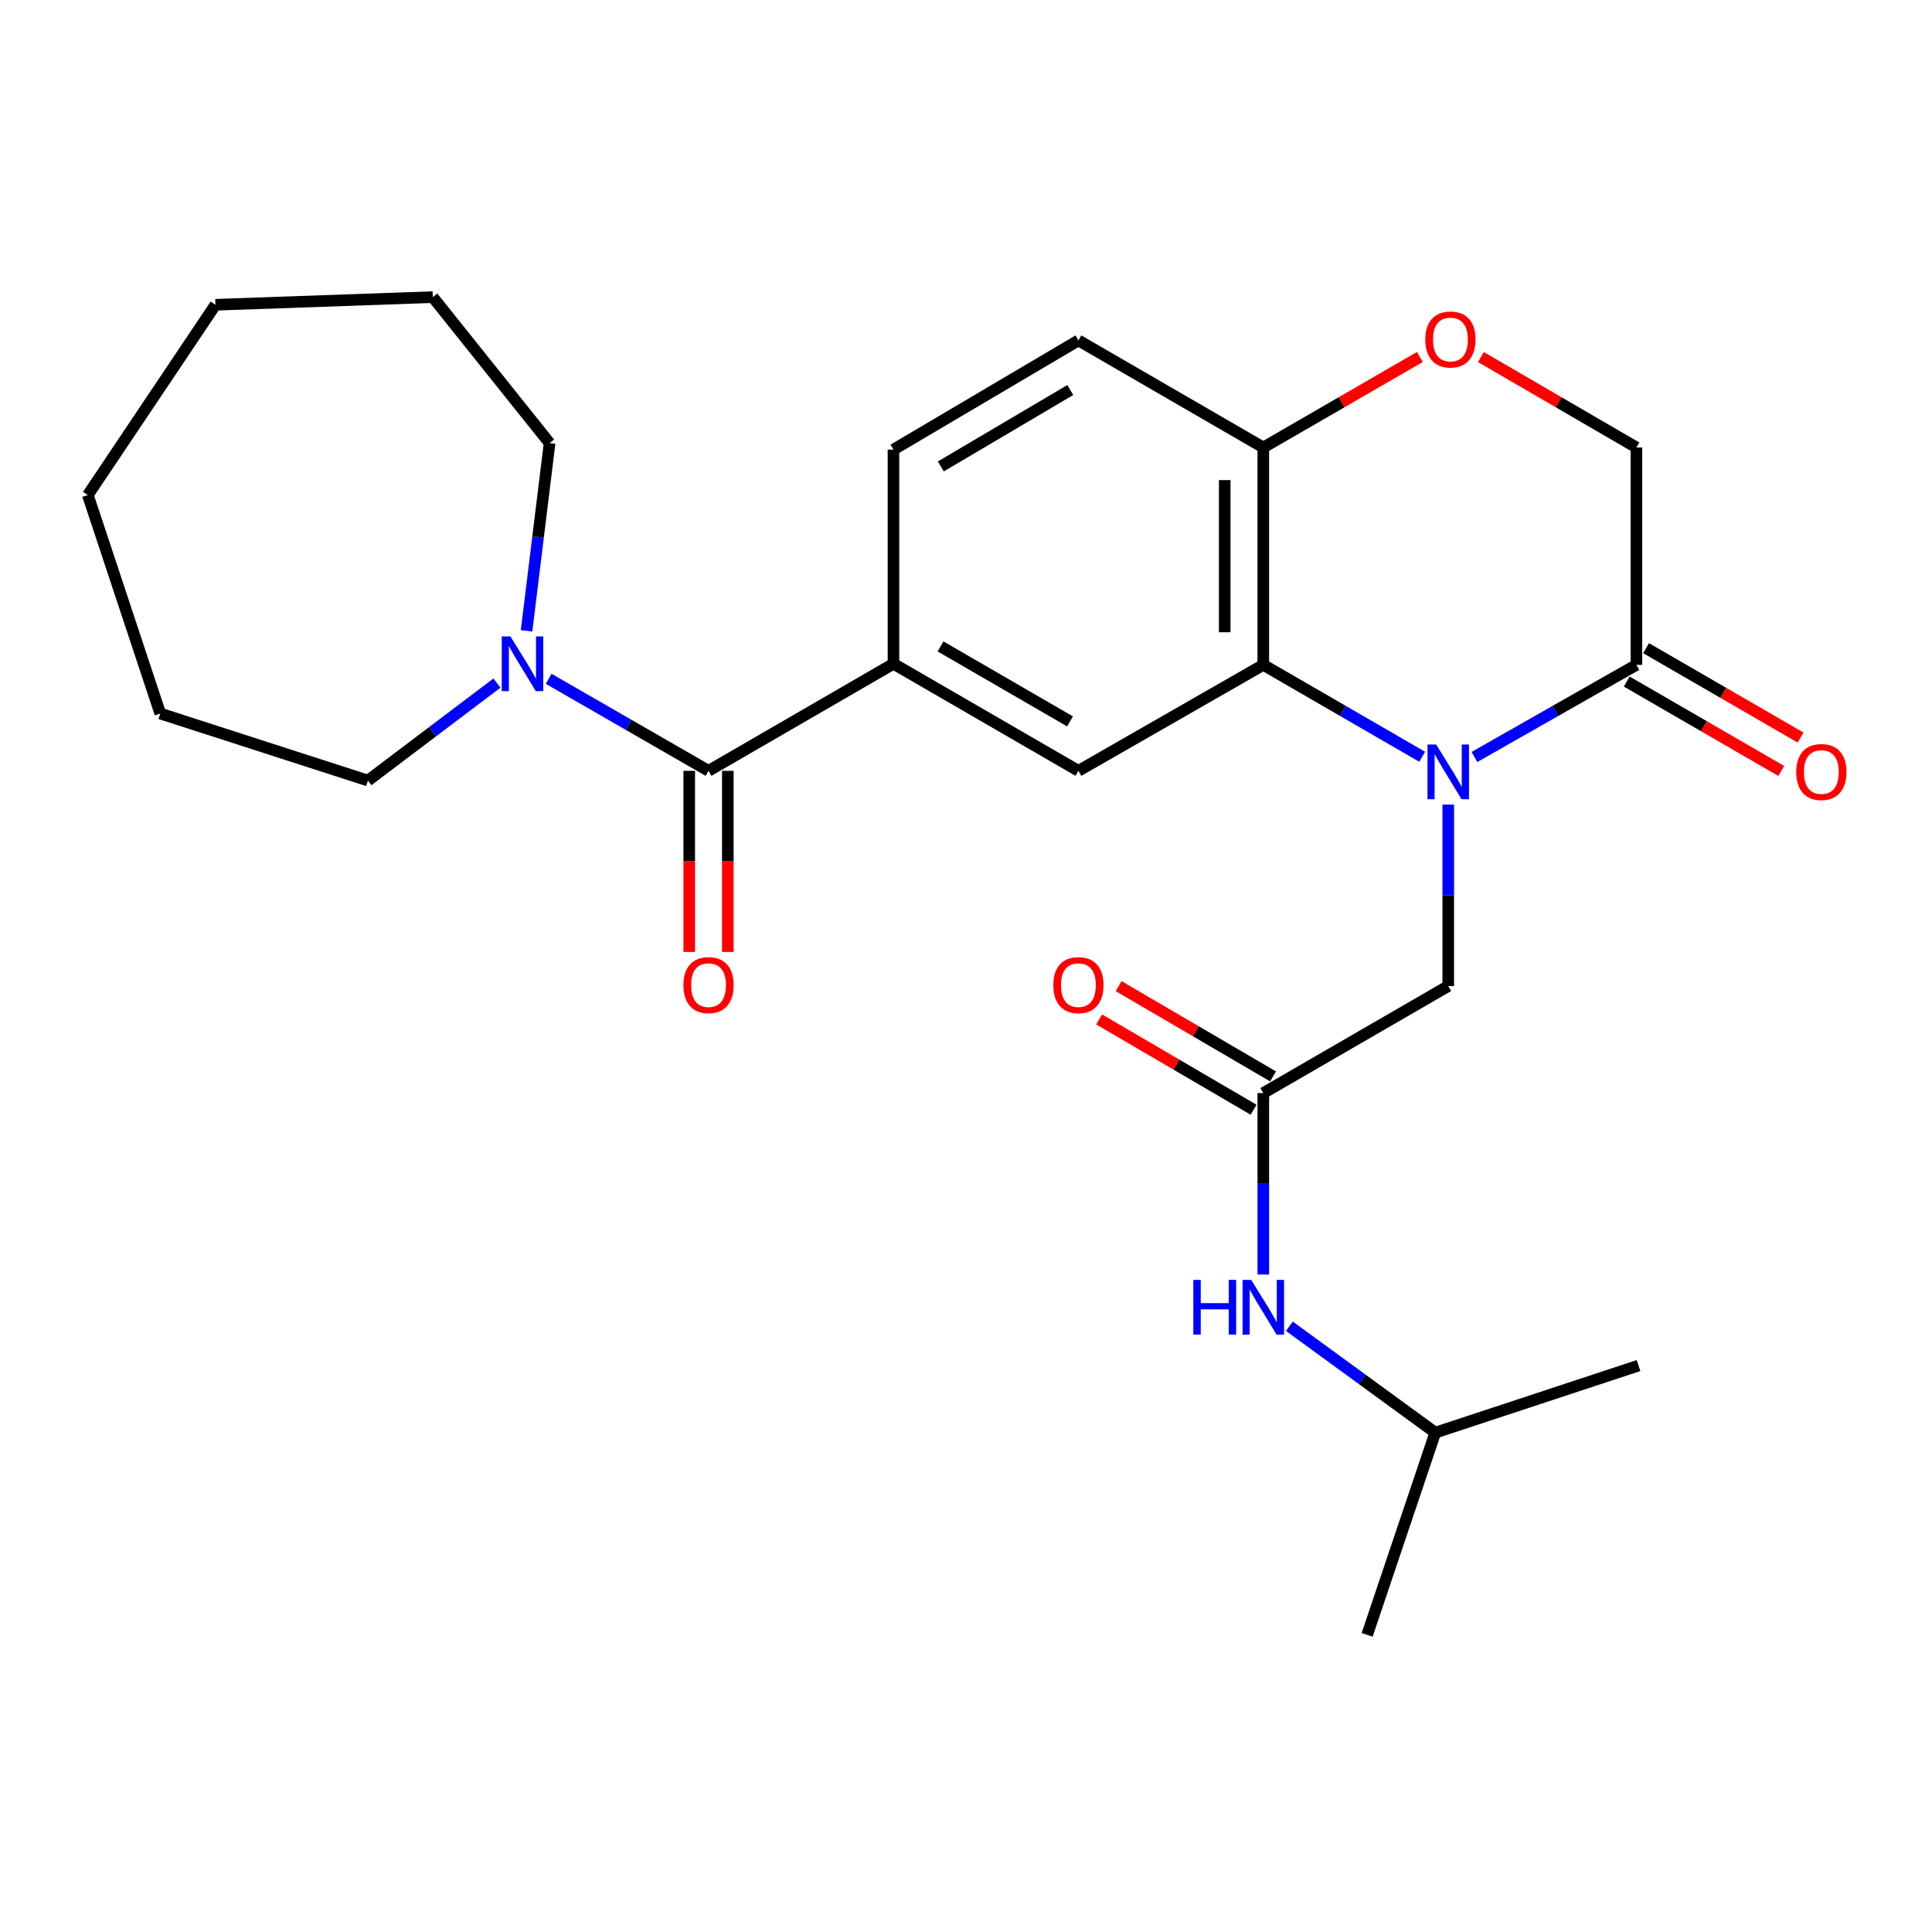 <?xml version='1.0' encoding='iso-8859-1'?>
<svg version='1.1' baseProfile='full'
              xmlns='http://www.w3.org/2000/svg'
                      xmlns:rdkit='http://www.rdkit.org/xml'
                      xmlns:xlink='http://www.w3.org/1999/xlink'
                  xml:space='preserve'
width='1000px' height='1000px' viewBox='0 0 1000 1000'>
<!-- END OF HEADER -->
<rect style='opacity:1.0;fill:#FFFFFF;stroke:none' width='1000' height='1000' x='0' y='0'> </rect>
<path class='bond-0' d='M 736.11,391.701 L 694.999,367.916' style='fill:none;fill-rule:evenodd;stroke:#0000FF;stroke-width:6px;stroke-linecap:butt;stroke-linejoin:miter;stroke-opacity:1' />
<path class='bond-0' d='M 694.999,367.916 L 653.889,344.13' style='fill:none;fill-rule:evenodd;stroke:#000000;stroke-width:6px;stroke-linecap:butt;stroke-linejoin:miter;stroke-opacity:1' />
<path class='bond-2' d='M 763.155,391.814 L 805.08,367.972' style='fill:none;fill-rule:evenodd;stroke:#0000FF;stroke-width:6px;stroke-linecap:butt;stroke-linejoin:miter;stroke-opacity:1' />
<path class='bond-2' d='M 805.08,367.972 L 847.004,344.13' style='fill:none;fill-rule:evenodd;stroke:#000000;stroke-width:6px;stroke-linecap:butt;stroke-linejoin:miter;stroke-opacity:1' />
<path class='bond-8' d='M 749.614,416.447 L 749.614,463.41' style='fill:none;fill-rule:evenodd;stroke:#0000FF;stroke-width:6px;stroke-linecap:butt;stroke-linejoin:miter;stroke-opacity:1' />
<path class='bond-8' d='M 749.614,463.41 L 749.614,510.374' style='fill:none;fill-rule:evenodd;stroke:#000000;stroke-width:6px;stroke-linecap:butt;stroke-linejoin:miter;stroke-opacity:1' />
<path class='bond-4' d='M 653.889,344.13 L 558.186,398.983' style='fill:none;fill-rule:evenodd;stroke:#000000;stroke-width:6px;stroke-linecap:butt;stroke-linejoin:miter;stroke-opacity:1' />
<path class='bond-9' d='M 653.889,344.13 L 653.889,231.619' style='fill:none;fill-rule:evenodd;stroke:#000000;stroke-width:6px;stroke-linecap:butt;stroke-linejoin:miter;stroke-opacity:1' />
<path class='bond-9' d='M 633.919,327.253 L 633.919,248.495' style='fill:none;fill-rule:evenodd;stroke:#000000;stroke-width:6px;stroke-linecap:butt;stroke-linejoin:miter;stroke-opacity:1' />
<path class='bond-1' d='M 366.736,398.983 L 462.461,343.564' style='fill:none;fill-rule:evenodd;stroke:#000000;stroke-width:6px;stroke-linecap:butt;stroke-linejoin:miter;stroke-opacity:1' />
<path class='bond-5' d='M 366.736,398.983 L 325.354,375.164' style='fill:none;fill-rule:evenodd;stroke:#000000;stroke-width:6px;stroke-linecap:butt;stroke-linejoin:miter;stroke-opacity:1' />
<path class='bond-5' d='M 325.354,375.164 L 283.973,351.345' style='fill:none;fill-rule:evenodd;stroke:#0000FF;stroke-width:6px;stroke-linecap:butt;stroke-linejoin:miter;stroke-opacity:1' />
<path class='bond-12' d='M 356.75,398.983 L 356.75,445.855' style='fill:none;fill-rule:evenodd;stroke:#000000;stroke-width:6px;stroke-linecap:butt;stroke-linejoin:miter;stroke-opacity:1' />
<path class='bond-12' d='M 356.75,445.855 L 356.75,492.728' style='fill:none;fill-rule:evenodd;stroke:#FF0000;stroke-width:6px;stroke-linecap:butt;stroke-linejoin:miter;stroke-opacity:1' />
<path class='bond-12' d='M 376.721,398.983 L 376.721,445.855' style='fill:none;fill-rule:evenodd;stroke:#000000;stroke-width:6px;stroke-linecap:butt;stroke-linejoin:miter;stroke-opacity:1' />
<path class='bond-12' d='M 376.721,445.855 L 376.721,492.728' style='fill:none;fill-rule:evenodd;stroke:#FF0000;stroke-width:6px;stroke-linecap:butt;stroke-linejoin:miter;stroke-opacity:1' />
<path class='bond-10' d='M 847.004,344.13 L 847.004,231.619' style='fill:none;fill-rule:evenodd;stroke:#000000;stroke-width:6px;stroke-linecap:butt;stroke-linejoin:miter;stroke-opacity:1' />
<path class='bond-13' d='M 842.003,352.773 L 881.984,375.905' style='fill:none;fill-rule:evenodd;stroke:#000000;stroke-width:6px;stroke-linecap:butt;stroke-linejoin:miter;stroke-opacity:1' />
<path class='bond-13' d='M 881.984,375.905 L 921.964,399.037' style='fill:none;fill-rule:evenodd;stroke:#FF0000;stroke-width:6px;stroke-linecap:butt;stroke-linejoin:miter;stroke-opacity:1' />
<path class='bond-13' d='M 852.005,335.487 L 891.985,358.619' style='fill:none;fill-rule:evenodd;stroke:#000000;stroke-width:6px;stroke-linecap:butt;stroke-linejoin:miter;stroke-opacity:1' />
<path class='bond-13' d='M 891.985,358.619 L 931.965,381.751' style='fill:none;fill-rule:evenodd;stroke:#FF0000;stroke-width:6px;stroke-linecap:butt;stroke-linejoin:miter;stroke-opacity:1' />
<path class='bond-3' d='M 462.461,343.564 L 558.186,398.983' style='fill:none;fill-rule:evenodd;stroke:#000000;stroke-width:6px;stroke-linecap:butt;stroke-linejoin:miter;stroke-opacity:1' />
<path class='bond-3' d='M 486.825,334.594 L 553.833,373.387' style='fill:none;fill-rule:evenodd;stroke:#000000;stroke-width:6px;stroke-linecap:butt;stroke-linejoin:miter;stroke-opacity:1' />
<path class='bond-27' d='M 462.461,343.564 L 462.461,232.706' style='fill:none;fill-rule:evenodd;stroke:#000000;stroke-width:6px;stroke-linecap:butt;stroke-linejoin:miter;stroke-opacity:1' />
<path class='bond-17' d='M 272.546,326.528 L 278.507,277.942' style='fill:none;fill-rule:evenodd;stroke:#0000FF;stroke-width:6px;stroke-linecap:butt;stroke-linejoin:miter;stroke-opacity:1' />
<path class='bond-17' d='M 278.507,277.942 L 284.468,229.355' style='fill:none;fill-rule:evenodd;stroke:#000000;stroke-width:6px;stroke-linecap:butt;stroke-linejoin:miter;stroke-opacity:1' />
<path class='bond-18' d='M 257.208,353.573 L 223.824,378.796' style='fill:none;fill-rule:evenodd;stroke:#0000FF;stroke-width:6px;stroke-linecap:butt;stroke-linejoin:miter;stroke-opacity:1' />
<path class='bond-18' d='M 223.824,378.796 L 190.44,404.02' style='fill:none;fill-rule:evenodd;stroke:#000000;stroke-width:6px;stroke-linecap:butt;stroke-linejoin:miter;stroke-opacity:1' />
<path class='bond-6' d='M 653.889,565.77 L 749.614,510.374' style='fill:none;fill-rule:evenodd;stroke:#000000;stroke-width:6px;stroke-linecap:butt;stroke-linejoin:miter;stroke-opacity:1' />
<path class='bond-11' d='M 653.889,565.77 L 653.889,612.733' style='fill:none;fill-rule:evenodd;stroke:#000000;stroke-width:6px;stroke-linecap:butt;stroke-linejoin:miter;stroke-opacity:1' />
<path class='bond-11' d='M 653.889,612.733 L 653.889,659.697' style='fill:none;fill-rule:evenodd;stroke:#0000FF;stroke-width:6px;stroke-linecap:butt;stroke-linejoin:miter;stroke-opacity:1' />
<path class='bond-15' d='M 658.929,557.149 L 618.963,533.784' style='fill:none;fill-rule:evenodd;stroke:#000000;stroke-width:6px;stroke-linecap:butt;stroke-linejoin:miter;stroke-opacity:1' />
<path class='bond-15' d='M 618.963,533.784 L 578.997,510.419' style='fill:none;fill-rule:evenodd;stroke:#FF0000;stroke-width:6px;stroke-linecap:butt;stroke-linejoin:miter;stroke-opacity:1' />
<path class='bond-15' d='M 648.85,574.39 L 608.884,551.025' style='fill:none;fill-rule:evenodd;stroke:#000000;stroke-width:6px;stroke-linecap:butt;stroke-linejoin:miter;stroke-opacity:1' />
<path class='bond-15' d='M 608.884,551.025 L 568.918,527.659' style='fill:none;fill-rule:evenodd;stroke:#FF0000;stroke-width:6px;stroke-linecap:butt;stroke-linejoin:miter;stroke-opacity:1' />
<path class='bond-7' d='M 766.519,184.814 L 806.762,208.216' style='fill:none;fill-rule:evenodd;stroke:#FF0000;stroke-width:6px;stroke-linecap:butt;stroke-linejoin:miter;stroke-opacity:1' />
<path class='bond-7' d='M 806.762,208.216 L 847.004,231.619' style='fill:none;fill-rule:evenodd;stroke:#000000;stroke-width:6px;stroke-linecap:butt;stroke-linejoin:miter;stroke-opacity:1' />
<path class='bond-26' d='M 734.938,184.766 L 694.414,208.192' style='fill:none;fill-rule:evenodd;stroke:#FF0000;stroke-width:6px;stroke-linecap:butt;stroke-linejoin:miter;stroke-opacity:1' />
<path class='bond-26' d='M 694.414,208.192 L 653.889,231.619' style='fill:none;fill-rule:evenodd;stroke:#000000;stroke-width:6px;stroke-linecap:butt;stroke-linejoin:miter;stroke-opacity:1' />
<path class='bond-16' d='M 653.889,231.619 L 558.186,176.2' style='fill:none;fill-rule:evenodd;stroke:#000000;stroke-width:6px;stroke-linecap:butt;stroke-linejoin:miter;stroke-opacity:1' />
<path class='bond-19' d='M 667.383,686.467 L 705.143,714' style='fill:none;fill-rule:evenodd;stroke:#0000FF;stroke-width:6px;stroke-linecap:butt;stroke-linejoin:miter;stroke-opacity:1' />
<path class='bond-19' d='M 705.143,714 L 742.902,741.532' style='fill:none;fill-rule:evenodd;stroke:#000000;stroke-width:6px;stroke-linecap:butt;stroke-linejoin:miter;stroke-opacity:1' />
<path class='bond-14' d='M 462.461,232.706 L 558.186,176.2' style='fill:none;fill-rule:evenodd;stroke:#000000;stroke-width:6px;stroke-linecap:butt;stroke-linejoin:miter;stroke-opacity:1' />
<path class='bond-14' d='M 486.971,241.428 L 553.979,201.874' style='fill:none;fill-rule:evenodd;stroke:#000000;stroke-width:6px;stroke-linecap:butt;stroke-linejoin:miter;stroke-opacity:1' />
<path class='bond-22' d='M 284.468,229.355 L 224.013,153.789' style='fill:none;fill-rule:evenodd;stroke:#000000;stroke-width:6px;stroke-linecap:butt;stroke-linejoin:miter;stroke-opacity:1' />
<path class='bond-23' d='M 190.44,404.02 L 82.955,369.315' style='fill:none;fill-rule:evenodd;stroke:#000000;stroke-width:6px;stroke-linecap:butt;stroke-linejoin:miter;stroke-opacity:1' />
<path class='bond-20' d='M 742.902,741.532 L 707.632,846.211' style='fill:none;fill-rule:evenodd;stroke:#000000;stroke-width:6px;stroke-linecap:butt;stroke-linejoin:miter;stroke-opacity:1' />
<path class='bond-21' d='M 742.902,741.532 L 848.113,706.817' style='fill:none;fill-rule:evenodd;stroke:#000000;stroke-width:6px;stroke-linecap:butt;stroke-linejoin:miter;stroke-opacity:1' />
<path class='bond-25' d='M 224.013,153.789 L 111.513,157.75' style='fill:none;fill-rule:evenodd;stroke:#000000;stroke-width:6px;stroke-linecap:butt;stroke-linejoin:miter;stroke-opacity:1' />
<path class='bond-24' d='M 82.955,369.315 L 45.455,256.238' style='fill:none;fill-rule:evenodd;stroke:#000000;stroke-width:6px;stroke-linecap:butt;stroke-linejoin:miter;stroke-opacity:1' />
<path class='bond-28' d='M 45.455,256.238 L 111.513,157.75' style='fill:none;fill-rule:evenodd;stroke:#000000;stroke-width:6px;stroke-linecap:butt;stroke-linejoin:miter;stroke-opacity:1' />
<path  class='atom-0' d='M 743.354 385.355
L 752.634 400.355
Q 753.554 401.835, 755.034 404.515
Q 756.514 407.195, 756.594 407.355
L 756.594 385.355
L 760.354 385.355
L 760.354 413.675
L 756.474 413.675
L 746.514 397.275
Q 745.354 395.355, 744.114 393.155
Q 742.914 390.955, 742.554 390.275
L 742.554 413.675
L 738.874 413.675
L 738.874 385.355
L 743.354 385.355
' fill='#0000FF'/>
<path  class='atom-6' d='M 264.196 329.404
L 273.476 344.404
Q 274.396 345.884, 275.876 348.564
Q 277.356 351.244, 277.436 351.404
L 277.436 329.404
L 281.196 329.404
L 281.196 357.724
L 277.316 357.724
L 267.356 341.324
Q 266.196 339.404, 264.956 337.204
Q 263.756 335.004, 263.396 334.324
L 263.396 357.724
L 259.716 357.724
L 259.716 329.404
L 264.196 329.404
' fill='#0000FF'/>
<path  class='atom-8' d='M 737.735 175.715
Q 737.735 168.915, 741.095 165.115
Q 744.455 161.315, 750.735 161.315
Q 757.015 161.315, 760.375 165.115
Q 763.735 168.915, 763.735 175.715
Q 763.735 182.595, 760.335 186.515
Q 756.935 190.395, 750.735 190.395
Q 744.495 190.395, 741.095 186.515
Q 737.735 182.635, 737.735 175.715
M 750.735 187.195
Q 755.055 187.195, 757.375 184.315
Q 759.735 181.395, 759.735 175.715
Q 759.735 170.155, 757.375 167.355
Q 755.055 164.515, 750.735 164.515
Q 746.415 164.515, 744.055 167.315
Q 741.735 170.115, 741.735 175.715
Q 741.735 181.435, 744.055 184.315
Q 746.415 187.195, 750.735 187.195
' fill='#FF0000'/>
<path  class='atom-12' d='M 617.669 662.468
L 621.509 662.468
L 621.509 674.508
L 635.989 674.508
L 635.989 662.468
L 639.829 662.468
L 639.829 690.788
L 635.989 690.788
L 635.989 677.708
L 621.509 677.708
L 621.509 690.788
L 617.669 690.788
L 617.669 662.468
' fill='#0000FF'/>
<path  class='atom-12' d='M 647.629 662.468
L 656.909 677.468
Q 657.829 678.948, 659.309 681.628
Q 660.789 684.308, 660.869 684.468
L 660.869 662.468
L 664.629 662.468
L 664.629 690.788
L 660.749 690.788
L 650.789 674.388
Q 649.629 672.468, 648.389 670.268
Q 647.189 668.068, 646.829 667.388
L 646.829 690.788
L 643.149 690.788
L 643.149 662.468
L 647.629 662.468
' fill='#0000FF'/>
<path  class='atom-13' d='M 353.736 509.899
Q 353.736 503.099, 357.096 499.299
Q 360.456 495.499, 366.736 495.499
Q 373.016 495.499, 376.376 499.299
Q 379.736 503.099, 379.736 509.899
Q 379.736 516.779, 376.336 520.699
Q 372.936 524.579, 366.736 524.579
Q 360.496 524.579, 357.096 520.699
Q 353.736 516.819, 353.736 509.899
M 366.736 521.379
Q 371.056 521.379, 373.376 518.499
Q 375.736 515.579, 375.736 509.899
Q 375.736 504.339, 373.376 501.539
Q 371.056 498.699, 366.736 498.699
Q 362.416 498.699, 360.056 501.499
Q 357.736 504.299, 357.736 509.899
Q 357.736 515.619, 360.056 518.499
Q 362.416 521.379, 366.736 521.379
' fill='#FF0000'/>
<path  class='atom-14' d='M 929.729 399.595
Q 929.729 392.795, 933.089 388.995
Q 936.449 385.195, 942.729 385.195
Q 949.009 385.195, 952.369 388.995
Q 955.729 392.795, 955.729 399.595
Q 955.729 406.475, 952.329 410.395
Q 948.929 414.275, 942.729 414.275
Q 936.489 414.275, 933.089 410.395
Q 929.729 406.515, 929.729 399.595
M 942.729 411.075
Q 947.049 411.075, 949.369 408.195
Q 951.729 405.275, 951.729 399.595
Q 951.729 394.035, 949.369 391.235
Q 947.049 388.395, 942.729 388.395
Q 938.409 388.395, 936.049 391.195
Q 933.729 393.995, 933.729 399.595
Q 933.729 405.315, 936.049 408.195
Q 938.409 411.075, 942.729 411.075
' fill='#FF0000'/>
<path  class='atom-16' d='M 545.186 509.899
Q 545.186 503.099, 548.546 499.299
Q 551.906 495.499, 558.186 495.499
Q 564.466 495.499, 567.826 499.299
Q 571.186 503.099, 571.186 509.899
Q 571.186 516.779, 567.786 520.699
Q 564.386 524.579, 558.186 524.579
Q 551.946 524.579, 548.546 520.699
Q 545.186 516.819, 545.186 509.899
M 558.186 521.379
Q 562.506 521.379, 564.826 518.499
Q 567.186 515.579, 567.186 509.899
Q 567.186 504.339, 564.826 501.539
Q 562.506 498.699, 558.186 498.699
Q 553.866 498.699, 551.506 501.499
Q 549.186 504.299, 549.186 509.899
Q 549.186 515.619, 551.506 518.499
Q 553.866 521.379, 558.186 521.379
' fill='#FF0000'/>
</svg>
